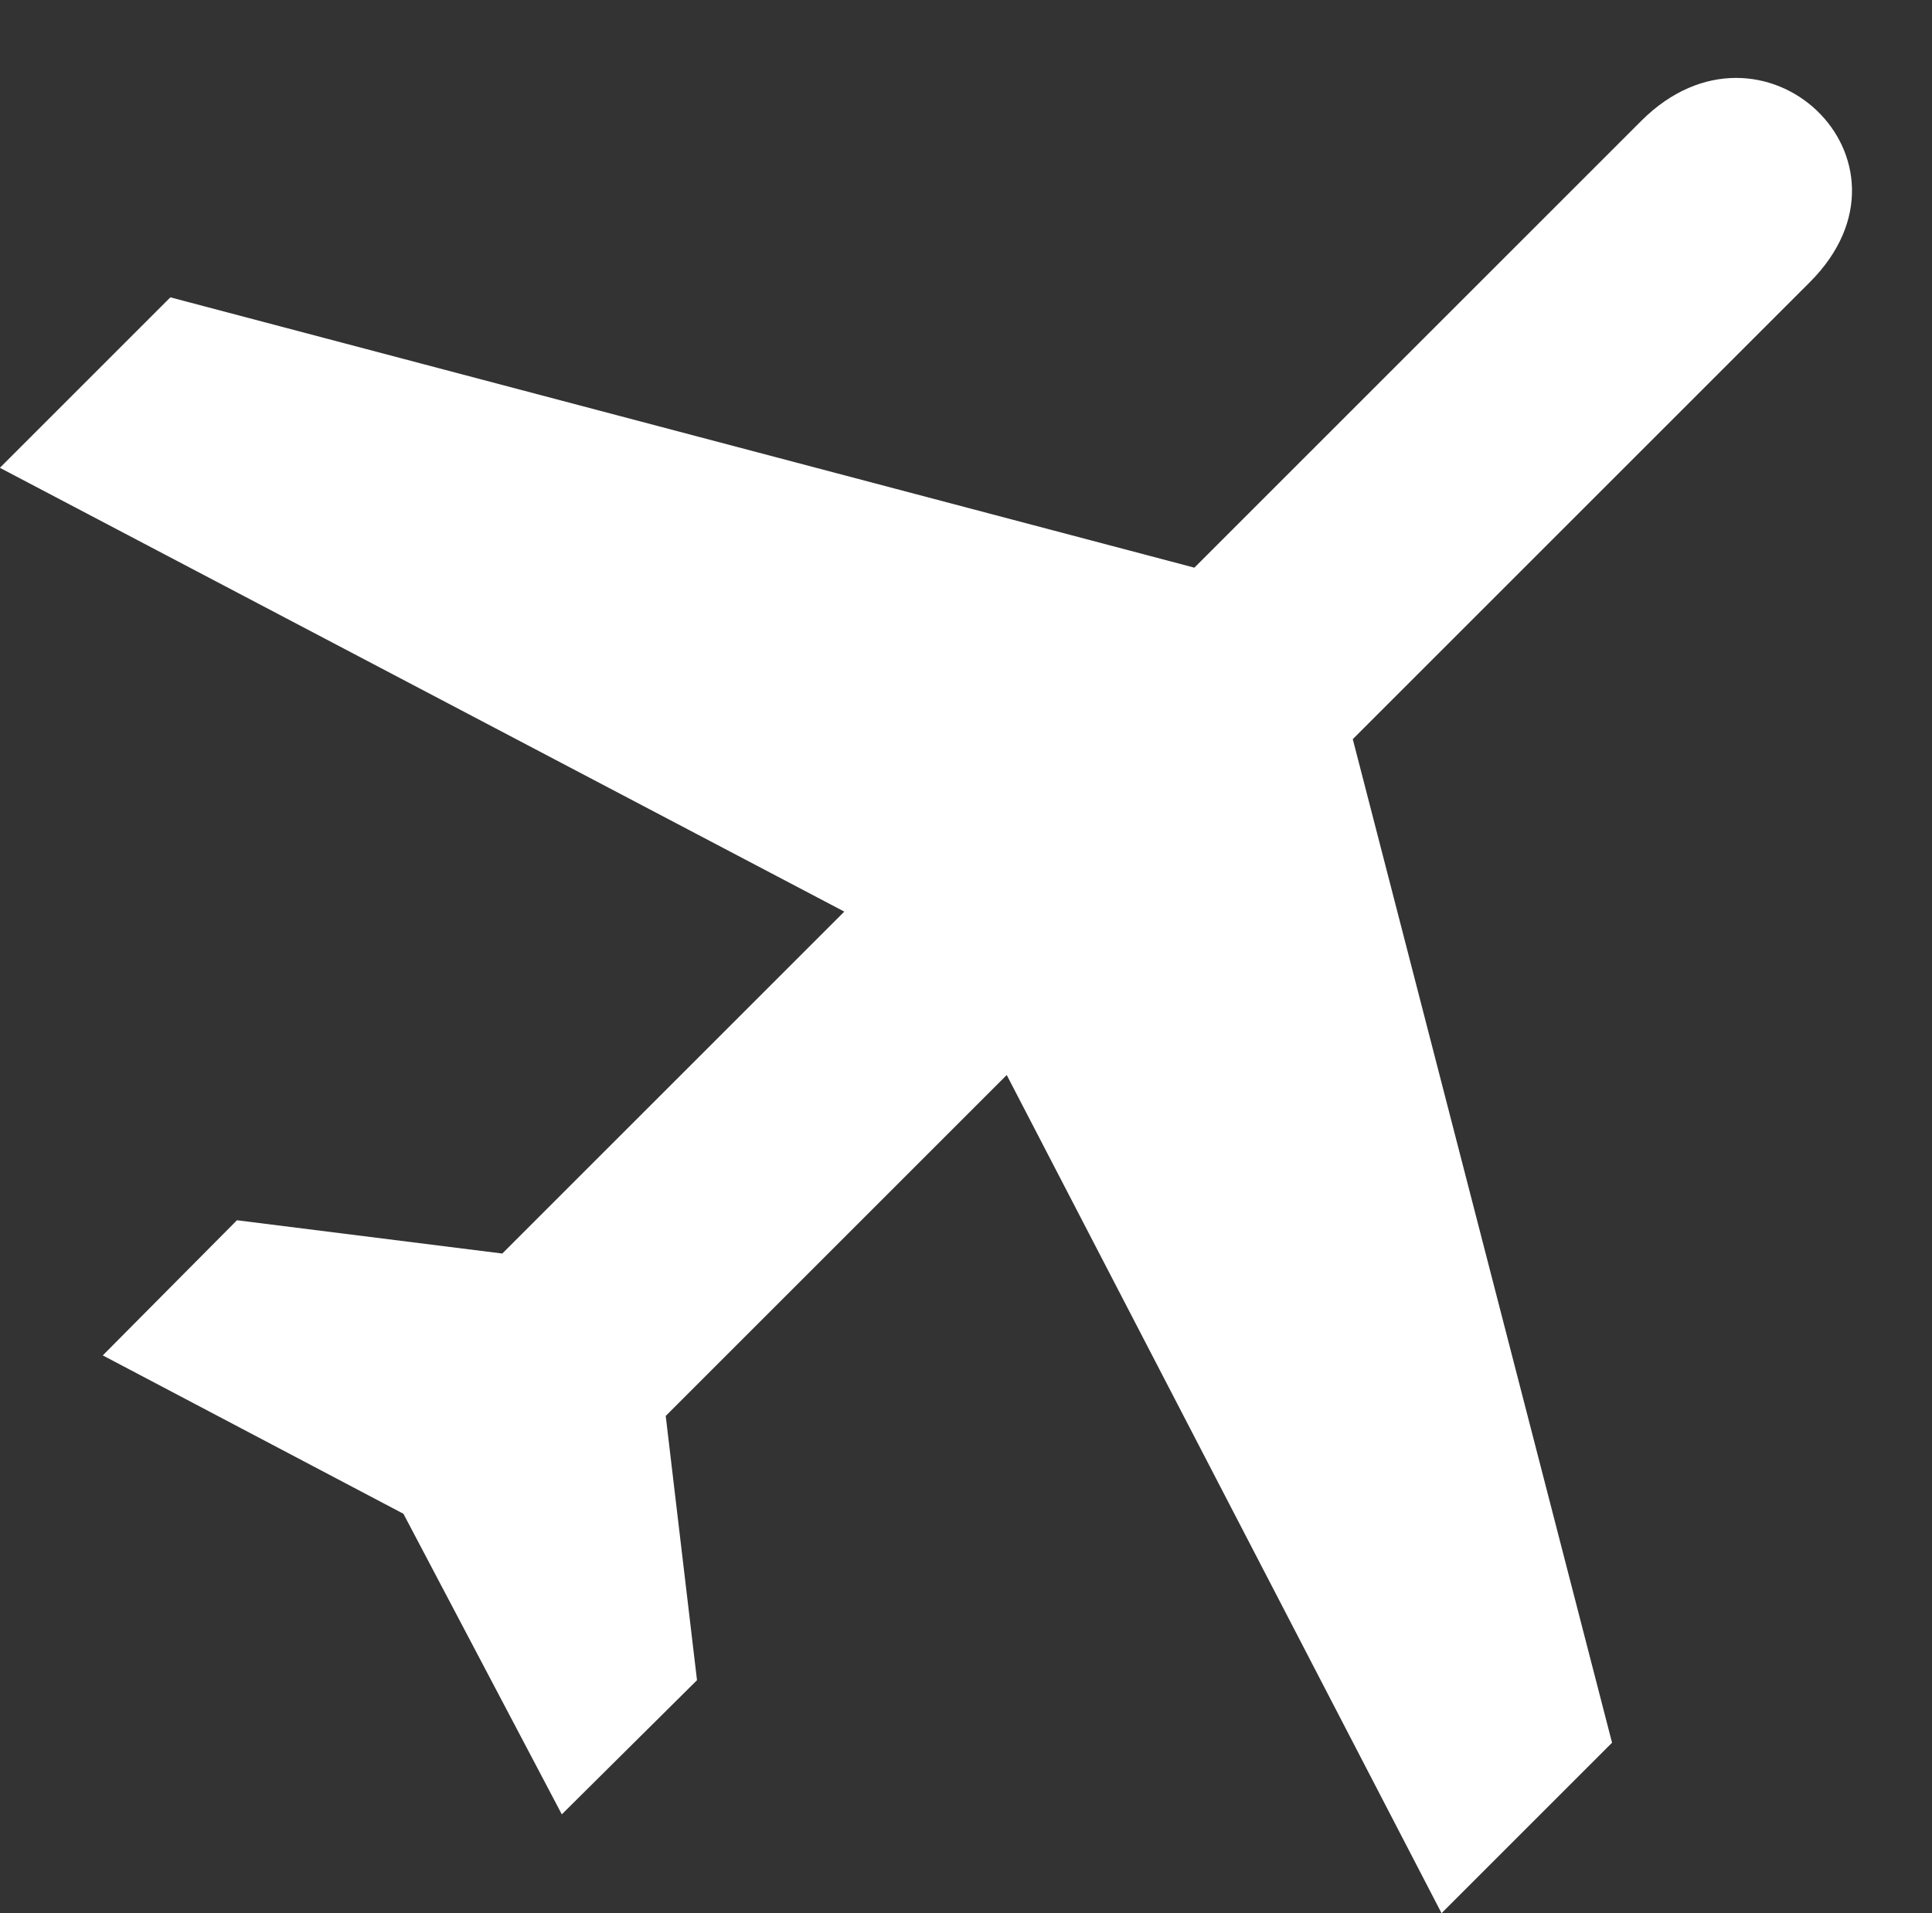 <?xml version="1.0" encoding="UTF-8" standalone="no"?><svg xmlns="http://www.w3.org/2000/svg" xmlns:xlink="http://www.w3.org/1999/xlink" fill="#ffffff" height="569" preserveAspectRatio="xMidYMid meet" version="1" viewBox="1.3 1.6 574.5 569.0" width="574.5" zoomAndPan="magnify"><rect x="1.3" y="1.6" width="574.5" height="569.0" fill="#333333" stroke="none"/><g><g id="change1_1"><path d="m1798.2 1623.2c120.99 120.98-47.03 279.79-167 160l-443-443-1015 268-169-169 837-440-339-339-263 33-133-134 298-157 157-298 134 133-31 262 338 338 431-831 169 169-257 995 453 453" fill="inherit" transform="matrix(.3 0 0 -.3 0 572.5)"/></g></g></svg>